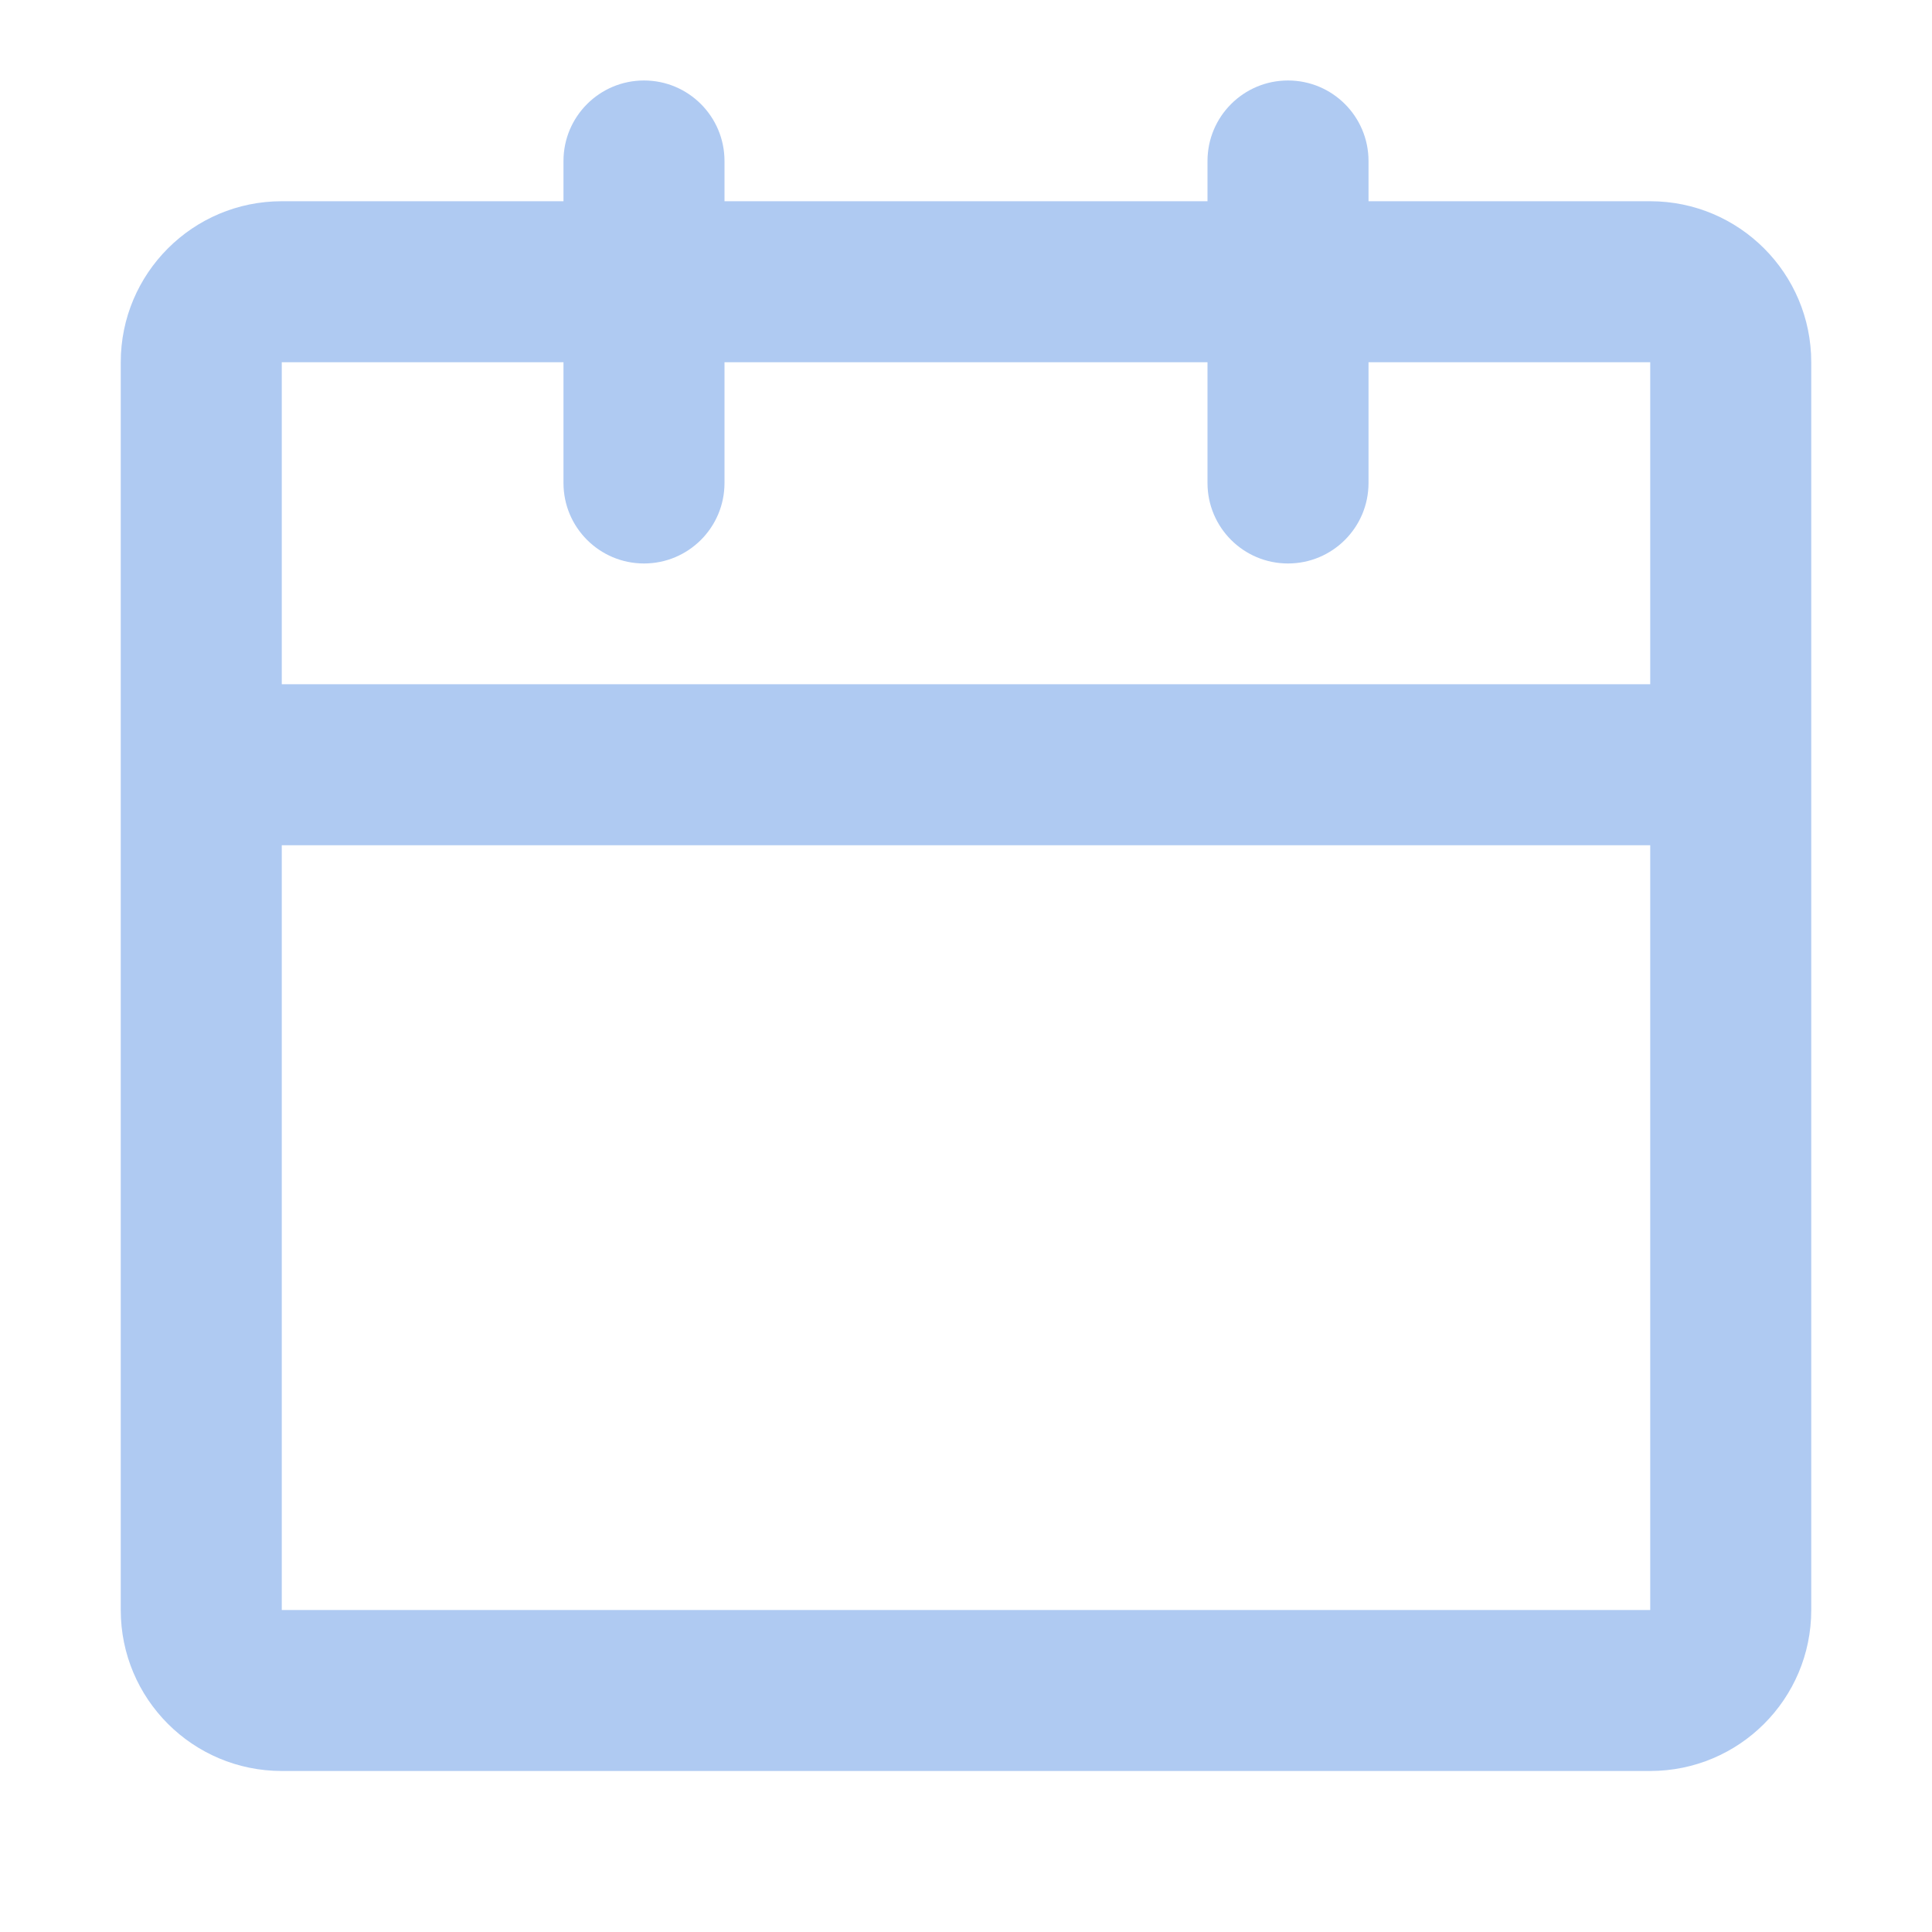 <svg width="32" height="32" viewBox="0 0 32 32" fill="none" xmlns="http://www.w3.org/2000/svg">
<path fill-rule="evenodd" clip-rule="evenodd" d="M10.667 1.333C11.403 1.333 12 1.93 12 2.667V3.333H20V2.667C20 1.93 20.597 1.333 21.333 1.333C22.07 1.333 22.667 1.93 22.667 2.667V3.333H27.333C28.806 3.333 30 4.527 30 6V26.667C30 28.14 28.806 29.333 27.333 29.333H4.667C3.194 29.333 2 28.14 2 26.667V6C2 4.527 3.194 3.333 4.667 3.333H9.333V2.667C9.333 1.93 9.93 1.333 10.667 1.333ZM9.333 6H4.667V11.333H27.333V6H22.667V8C22.667 8.736 22.07 9.333 21.333 9.333C20.597 9.333 20 8.736 20 8V6H12V8C12 8.736 11.403 9.333 10.667 9.333C9.93 9.333 9.333 8.736 9.333 8V6ZM27.333 14H4.667V26.667H27.333V14Z" fill="#AFCAF2"/>
</svg>

